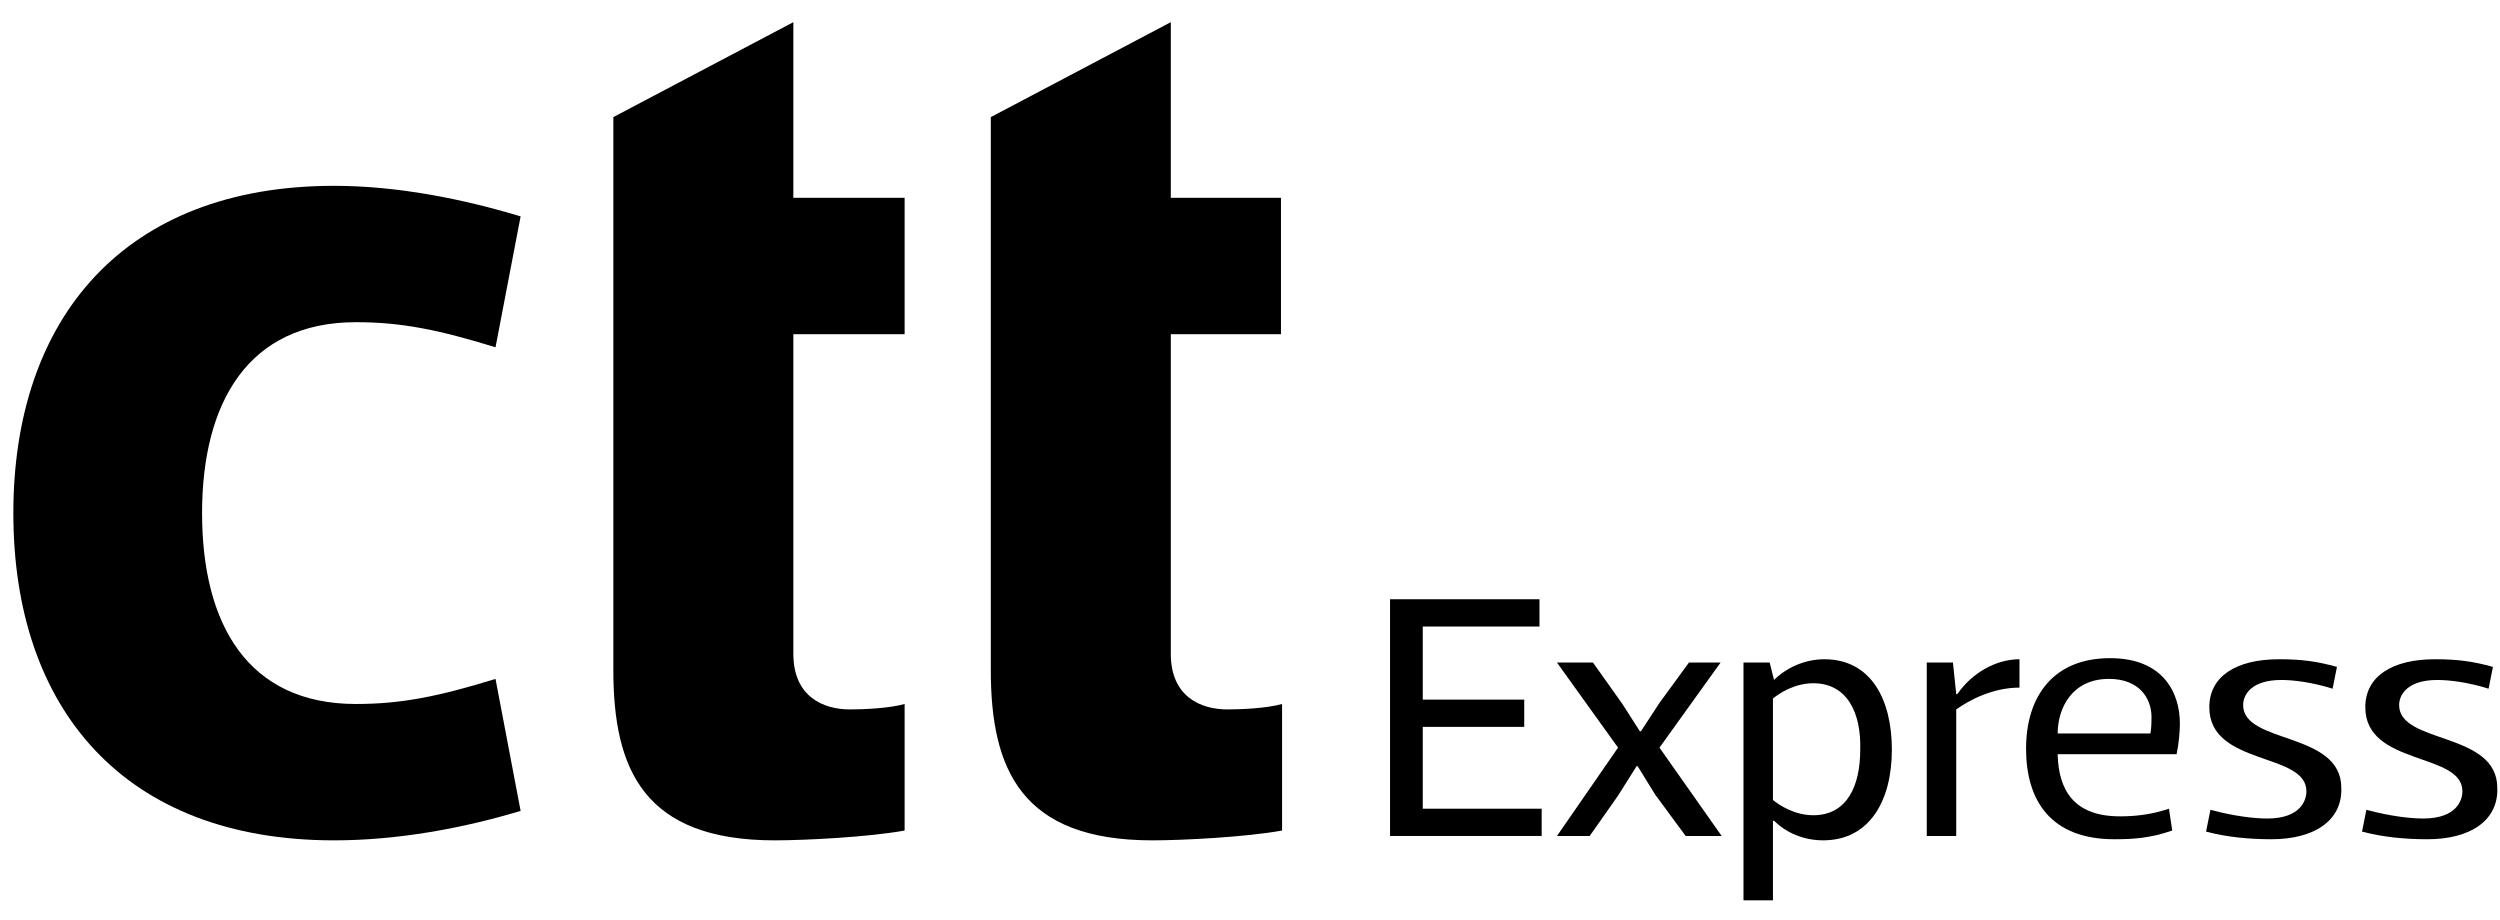 <svg width="106" height="39" viewBox="0 0 106 39" fill="none" xmlns="http://www.w3.org/2000/svg">
<path d="M22.074 34.382C19.622 35.122 16.847 35.631 14.165 35.631C5.284 35.631 0.566 30.081 0.566 21.755C0.566 13.476 5.284 7.879 14.165 7.879C16.847 7.879 19.622 8.434 22.074 9.174L21.01 14.725C18.605 13.984 17.032 13.661 15.09 13.661C10.511 13.661 8.568 17.083 8.568 21.755C8.568 26.473 10.511 29.849 15.09 29.849C17.032 29.849 18.605 29.526 21.01 28.786L22.074 34.382Z" fill="black"/>
<path d="M33.638 14.215V27.721C33.638 29.525 34.887 30.08 36.043 30.08C36.598 30.08 37.708 30.034 38.356 29.849V35.215C36.829 35.492 34.147 35.631 32.851 35.631C27.301 35.631 26.006 32.624 26.006 28.415V14.215V8.434V4.965L33.638 0.94V8.387H38.356V14.169H33.638V14.215Z" fill="black"/>
<path d="M49.642 14.215V27.721C49.642 29.525 50.891 30.08 52.047 30.08C52.602 30.08 53.712 30.034 54.36 29.849V35.215C52.833 35.492 50.15 35.631 48.855 35.631C43.305 35.631 42.01 32.624 42.01 28.415V4.965L49.642 0.94V8.387H54.313V14.169H49.642V14.215Z" fill="black"/>
<path d="M60.325 29.664H64.627V30.82H60.325V34.289H65.367V35.445H58.938V25.408H65.274V26.565H60.325V29.664Z" fill="black"/>
<path d="M68.79 29.849L69.53 31.006H69.576L70.362 29.803L71.611 28.092H72.953L70.362 31.7L72.999 35.446H71.473L70.177 33.688L69.437 32.486H69.391L68.605 33.735L67.402 35.446H66.015L68.605 31.7L66.015 28.092H67.541L68.79 29.849Z" fill="black"/>
<path d="M75.219 28.831C75.728 28.322 76.514 27.952 77.347 27.952C79.336 27.952 80.215 29.663 80.215 31.791C80.215 33.919 79.29 35.63 77.301 35.63C76.468 35.63 75.728 35.306 75.219 34.798H75.173V38.174H73.924V28.091H75.034L75.219 28.831ZM76.885 28.97C76.098 28.97 75.451 29.386 75.173 29.617V33.919C75.451 34.15 76.098 34.566 76.885 34.566C78.318 34.566 78.874 33.318 78.874 31.791C78.92 30.219 78.318 28.97 76.885 28.97Z" fill="black"/>
<path d="M81.695 28.091H82.805L82.944 29.432H82.99C83.591 28.553 84.609 27.952 85.626 27.952V29.155C84.47 29.155 83.453 29.71 82.944 30.08V35.445H81.695V28.091Z" fill="black"/>
<path d="M87.246 32.023C87.292 33.457 87.894 34.613 89.883 34.613C90.623 34.613 91.27 34.521 91.964 34.289L92.103 35.214C91.178 35.538 90.438 35.584 89.651 35.584C86.969 35.584 85.905 33.965 85.905 31.745C85.905 29.525 87.061 27.906 89.466 27.906C91.733 27.906 92.427 29.386 92.427 30.681C92.427 31.005 92.38 31.56 92.288 31.977H87.246V32.023ZM87.246 31.098H91.178C91.224 30.82 91.224 30.589 91.224 30.404C91.224 29.618 90.715 28.785 89.42 28.785C87.847 28.785 87.246 30.034 87.246 31.098Z" fill="black"/>
<path d="M96.312 35.584C95.341 35.584 94.415 35.492 93.537 35.26L93.722 34.335C94.739 34.613 95.618 34.705 96.127 34.705C97.561 34.705 97.792 33.919 97.792 33.549C97.792 31.884 93.675 32.485 93.675 29.987C93.675 28.692 94.785 27.952 96.636 27.952C97.607 27.952 98.254 28.045 99.087 28.276L98.902 29.201C98.023 28.924 97.237 28.831 96.728 28.831C95.433 28.831 95.109 29.479 95.109 29.895C95.109 31.56 99.272 31.005 99.272 33.41C99.318 34.798 98.116 35.584 96.312 35.584Z" fill="black"/>
<path d="M102.926 35.584C101.954 35.584 101.029 35.492 100.15 35.26L100.335 34.335C101.353 34.613 102.232 34.705 102.741 34.705C104.174 34.705 104.406 33.919 104.406 33.549C104.406 31.884 100.289 32.485 100.289 29.987C100.289 28.692 101.399 27.952 103.249 27.952C104.221 27.952 104.868 28.045 105.701 28.276L105.516 29.201C104.637 28.924 103.851 28.831 103.342 28.831C102.047 28.831 101.723 29.479 101.723 29.895C101.723 31.56 105.886 31.005 105.886 33.41C105.932 34.798 104.73 35.584 102.926 35.584Z" fill="black"/>
</svg>
